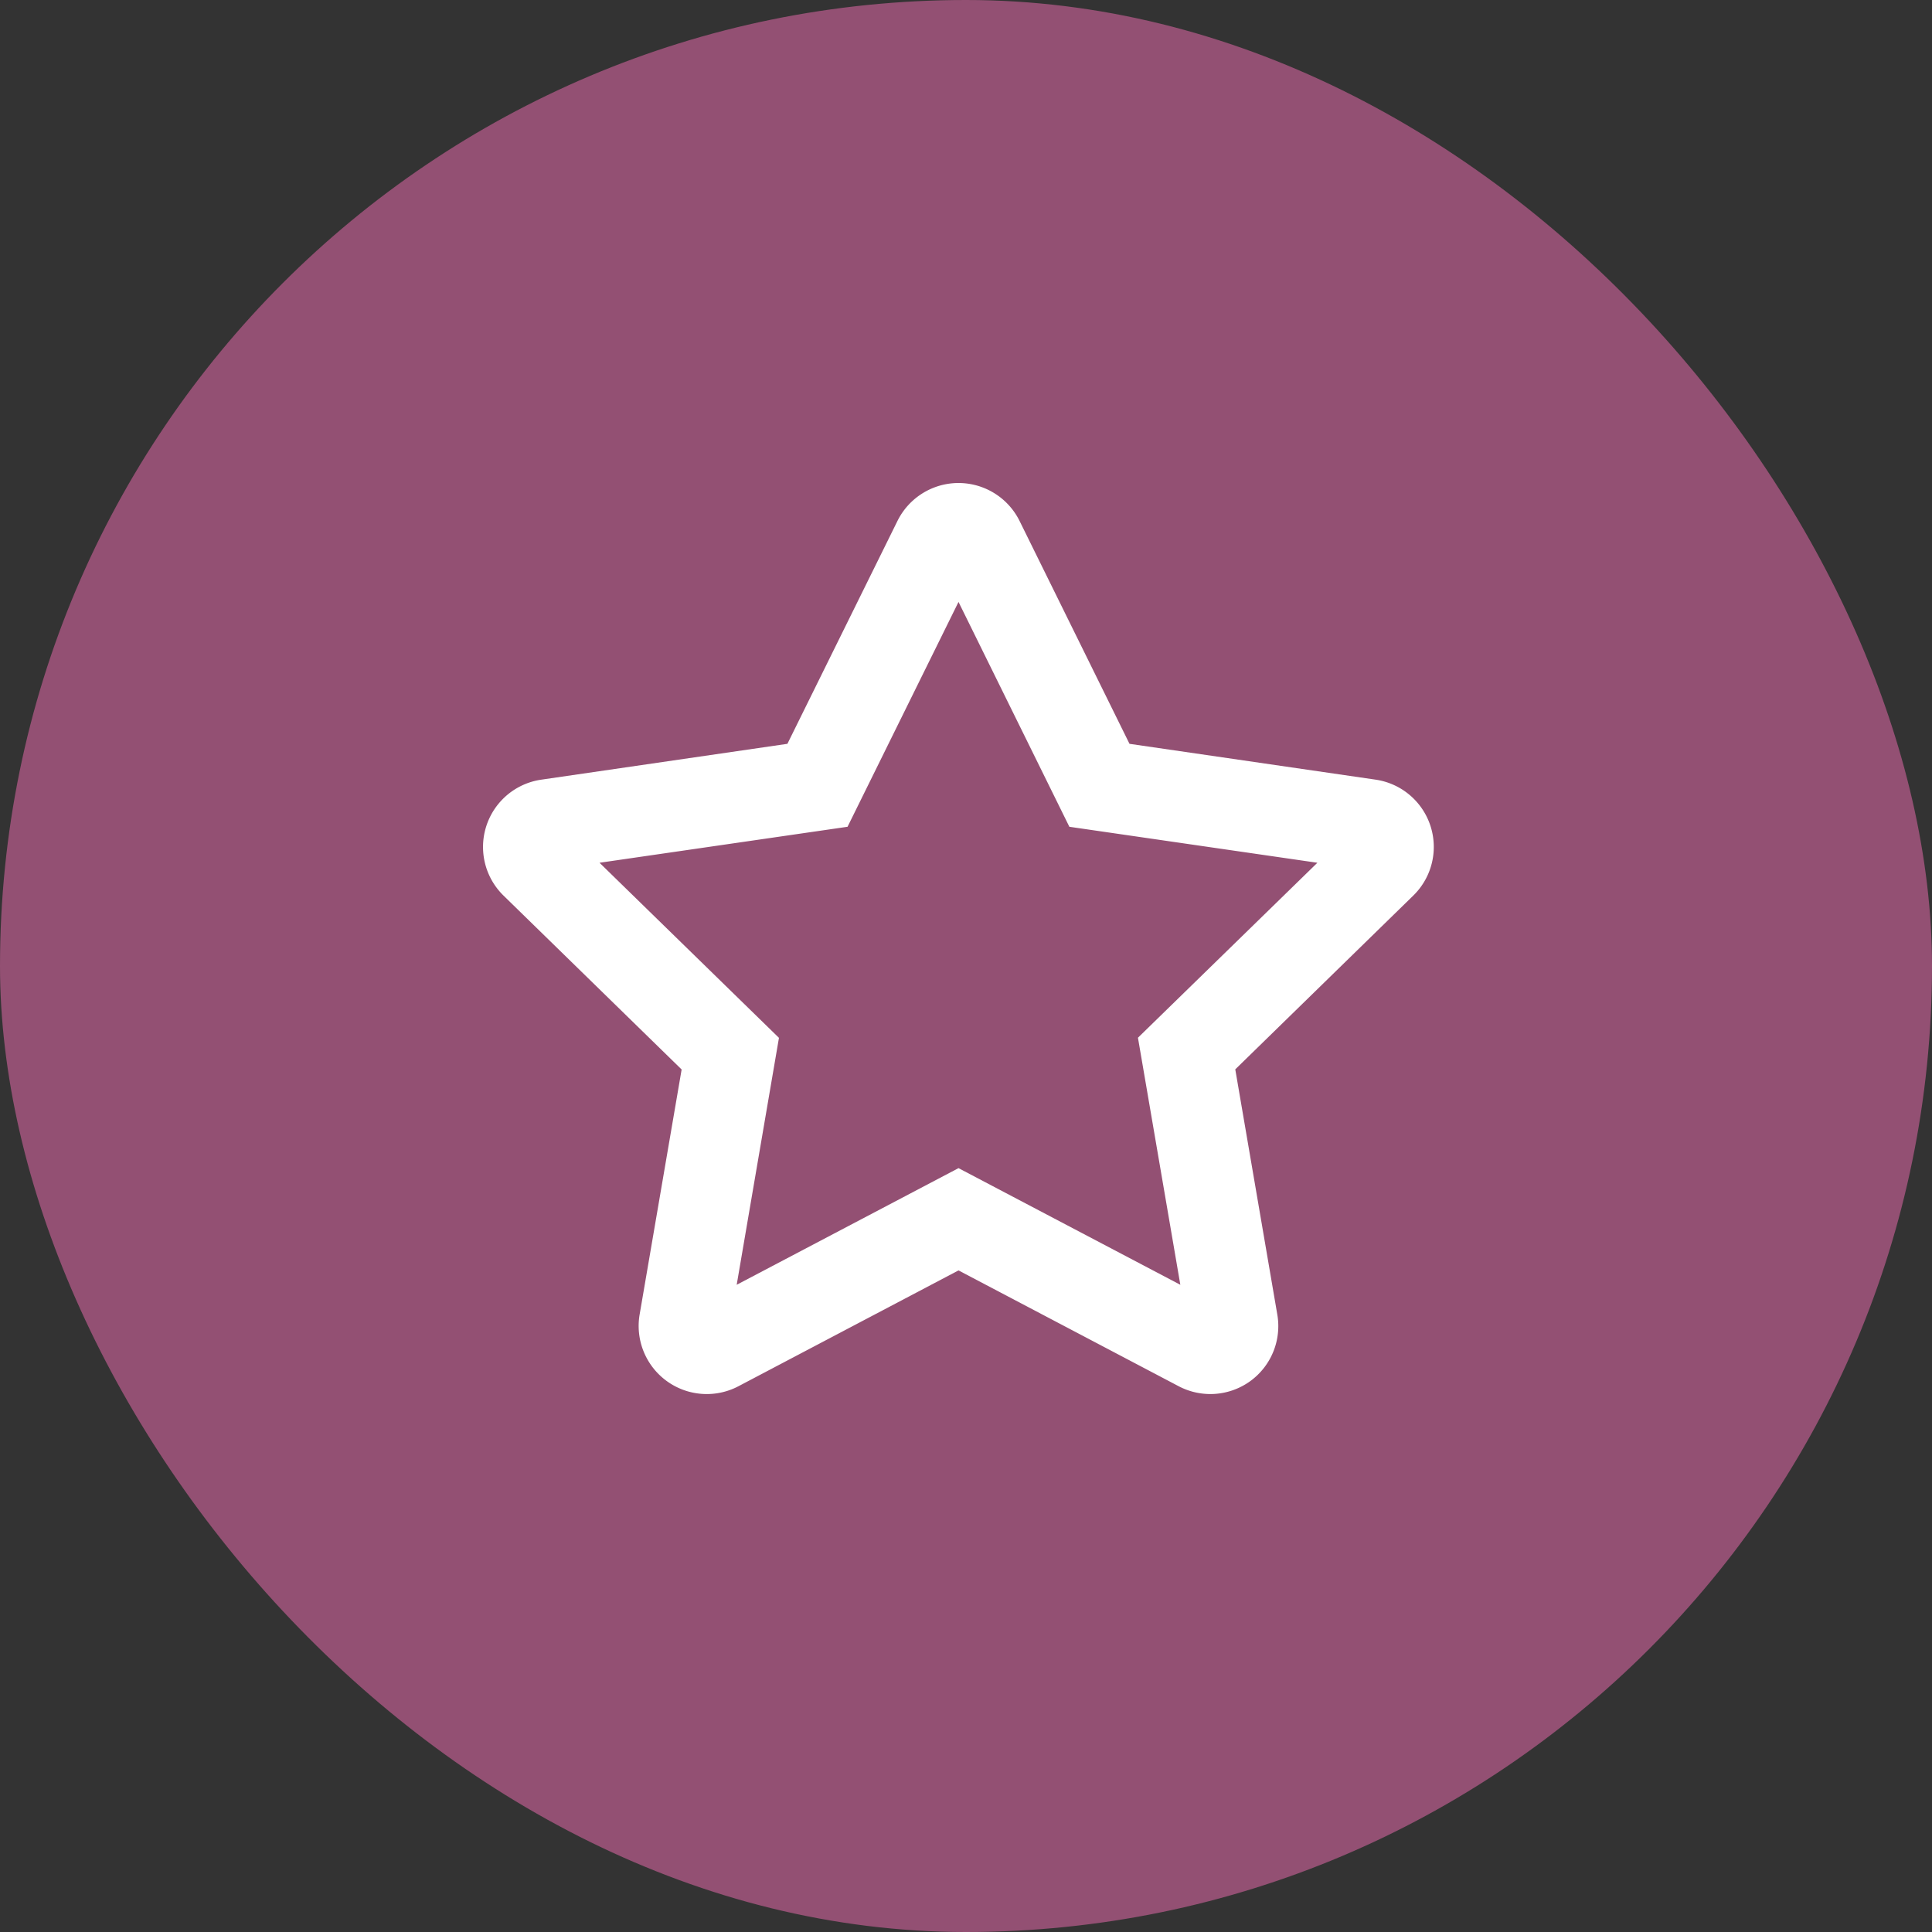 <svg xmlns="http://www.w3.org/2000/svg" width="16" height="16" fill="none" viewBox="0 0 16 16"><rect x="0" y="0" width="16" height="16" fill="#333333" stroke="none"/><rect width="16" height="16" fill="#935073" rx="8"/><path fill="#fff" fill-rule="evenodd" d="m9.424 8.594 1.486-1.449-2.054-.298-.918-1.862-.919 1.862-2.054.298 1.486 1.45-.35 2.045 1.837-.966 1.837.966-.351-2.046Zm.93 2.844a.564.564 0 0 1-.593.042l-1.823-.959-1.824.96a.564.564 0 0 1-.817-.594l.348-2.03L4.17 7.417a.563.563 0 0 1 .312-.96l2.039-.297.912-1.847a.564.564 0 0 1 1.01 0l.911 1.847 2.04.297a.563.563 0 0 1 .31.96L10.23 8.856l.348 2.03a.563.563 0 0 1-.224.552ZM8.105 4.646Z" clip-rule="evenodd"/></svg>